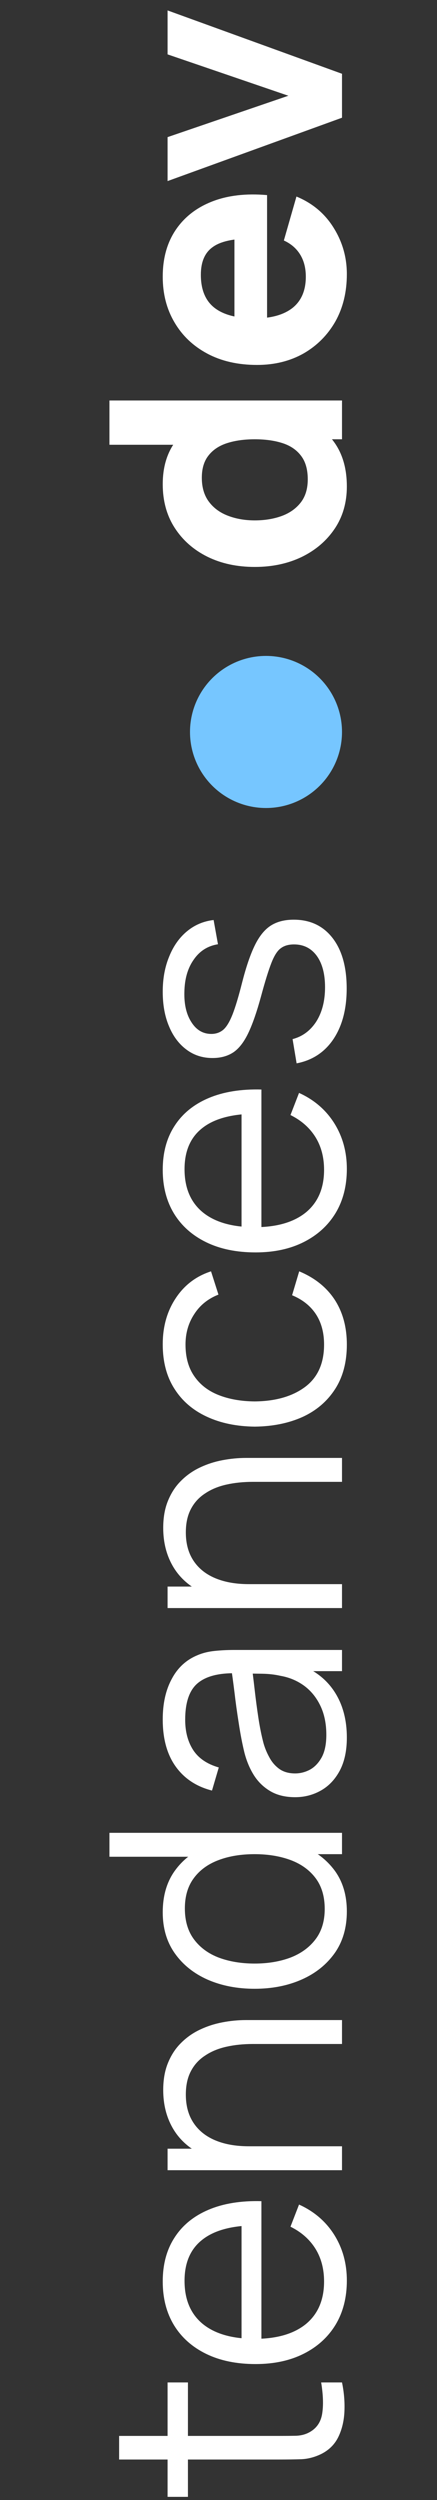 <svg width="46" height="263" viewBox="0 0 46 263" fill="none" xmlns="http://www.w3.org/2000/svg">
<rect x="0" y="0" width="46" height="263" fill="#333333" stroke="none"/>
<path d="M36 250.624C36.215 251.655 36.3 252.675 36.255 253.684C36.21 254.681 35.994 255.577 35.609 256.37C35.224 257.152 34.623 257.747 33.807 258.155C33.127 258.484 32.441 258.665 31.75 258.699C31.047 258.722 30.248 258.733 29.353 258.733H12.54V256.251H29.251C30.022 256.251 30.668 256.245 31.189 256.234C31.699 256.211 32.152 256.092 32.549 255.877C33.308 255.469 33.762 254.823 33.909 253.939C34.056 253.044 34.022 251.939 33.807 250.624H36ZM19.782 262.66H17.64V250.624H19.782V262.66ZM36.51 239.902C36.51 241.692 36.113 243.245 35.32 244.56C34.527 245.863 33.41 246.877 31.971 247.603C30.532 248.328 28.843 248.691 26.905 248.691C24.899 248.691 23.165 248.334 21.703 247.62C20.241 246.906 19.113 245.903 18.32 244.611C17.527 243.307 17.13 241.772 17.13 240.004C17.13 238.19 17.549 236.643 18.388 235.363C19.215 234.082 20.405 233.113 21.958 232.456C23.511 231.798 25.364 231.498 27.517 231.555V234.105H26.633C24.253 234.15 22.457 234.666 21.244 235.652C20.031 236.626 19.425 238.054 19.425 239.936C19.425 241.908 20.065 243.421 21.346 244.475C22.627 245.517 24.451 246.039 26.82 246.039C29.132 246.039 30.928 245.517 32.209 244.475C33.478 243.421 34.113 241.93 34.113 240.004C34.113 238.689 33.813 237.544 33.212 236.57C32.6 235.584 31.722 234.807 30.577 234.241L31.478 231.912C33.076 232.637 34.317 233.708 35.201 235.125C36.074 236.53 36.51 238.122 36.51 239.902ZM27.517 246.923H25.426V232.898H27.517V246.923ZM36 215.02H26.633C25.613 215.02 24.678 215.116 23.828 215.309C22.967 215.502 22.219 215.813 21.584 216.244C20.938 216.663 20.439 217.213 20.088 217.893C19.737 218.562 19.561 219.378 19.561 220.341C19.561 221.225 19.714 222.007 20.02 222.687C20.326 223.356 20.768 223.922 21.346 224.387C21.913 224.84 22.604 225.186 23.42 225.424C24.236 225.662 25.165 225.781 26.208 225.781L25.817 227.549C23.936 227.549 22.355 227.22 21.074 226.563C19.793 225.906 18.824 224.999 18.167 223.843C17.51 222.687 17.181 221.361 17.181 219.865C17.181 218.766 17.351 217.808 17.691 216.992C18.031 216.165 18.49 215.468 19.068 214.901C19.646 214.323 20.309 213.858 21.057 213.507C21.794 213.156 22.581 212.901 23.42 212.742C24.247 212.583 25.075 212.504 25.902 212.504H36V215.02ZM36 228.297H17.64V226.036H22.162V225.781H36V228.297ZM36.51 201.069C36.51 202.781 36.085 204.243 35.235 205.455C34.374 206.668 33.212 207.597 31.75 208.243C30.288 208.889 28.639 209.212 26.803 209.212C24.978 209.212 23.335 208.895 21.873 208.26C20.411 207.614 19.255 206.691 18.405 205.489C17.555 204.288 17.13 202.849 17.13 201.171C17.13 199.449 17.549 197.998 18.388 196.819C19.227 195.641 20.377 194.751 21.839 194.15C23.29 193.538 24.944 193.232 26.803 193.232C28.628 193.232 30.277 193.533 31.75 194.133C33.212 194.734 34.374 195.618 35.235 196.785C36.085 197.953 36.51 199.381 36.51 201.069ZM34.181 200.814C34.181 199.511 33.864 198.434 33.229 197.584C32.594 196.734 31.722 196.1 30.611 195.68C29.489 195.261 28.22 195.051 26.803 195.051C25.364 195.051 24.094 195.261 22.995 195.68C21.884 196.1 21.017 196.734 20.394 197.584C19.771 198.423 19.459 199.483 19.459 200.763C19.459 202.078 19.782 203.166 20.428 204.027C21.074 204.889 21.952 205.529 23.063 205.948C24.174 206.356 25.42 206.56 26.803 206.56C28.197 206.56 29.455 206.351 30.577 205.931C31.688 205.501 32.566 204.86 33.212 204.01C33.858 203.16 34.181 202.095 34.181 200.814ZM36 195.051H22.179V195.323H11.52V192.807H36V195.051ZM36.51 182.785C36.51 184.168 36.261 185.329 35.762 186.27C35.263 187.199 34.6 187.896 33.773 188.361C32.946 188.826 32.045 189.058 31.07 189.058C30.073 189.058 29.223 188.86 28.52 188.463C27.806 188.055 27.222 187.505 26.769 186.814C26.316 186.111 25.97 185.301 25.732 184.383C25.505 183.454 25.307 182.428 25.137 181.306C24.956 180.173 24.803 179.068 24.678 177.991C24.542 176.903 24.412 175.951 24.287 175.135L24.831 176.019C23.018 175.985 21.675 176.336 20.802 177.073C19.929 177.81 19.493 179.09 19.493 180.915C19.493 182.173 19.776 183.238 20.343 184.111C20.91 184.972 21.805 185.579 23.029 185.93L22.315 188.361C20.672 187.942 19.397 187.097 18.49 185.828C17.583 184.559 17.13 182.91 17.13 180.881C17.13 179.204 17.447 177.781 18.082 176.614C18.705 175.435 19.612 174.602 20.802 174.115C21.335 173.888 21.93 173.741 22.587 173.673C23.244 173.605 23.913 173.571 24.593 173.571H36V175.798H31.393L31.665 175.152C33.24 175.775 34.442 176.744 35.269 178.059C36.096 179.374 36.51 180.949 36.51 182.785ZM34.351 182.496C34.351 181.329 34.141 180.309 33.722 179.436C33.303 178.563 32.73 177.861 32.005 177.328C31.268 176.795 30.441 176.45 29.523 176.291C28.934 176.155 28.288 176.081 27.585 176.07C26.871 176.059 26.338 176.053 25.987 176.053L26.48 175.101C26.593 175.951 26.707 176.875 26.82 177.872C26.933 178.858 27.064 179.833 27.211 180.796C27.358 181.748 27.534 182.609 27.738 183.38C27.885 183.901 28.095 184.406 28.367 184.893C28.628 185.38 28.979 185.783 29.421 186.1C29.863 186.406 30.413 186.559 31.07 186.559C31.603 186.559 32.118 186.429 32.617 186.168C33.116 185.896 33.529 185.465 33.858 184.876C34.187 184.275 34.351 183.482 34.351 182.496ZM36 155.885H26.633C25.613 155.885 24.678 155.982 23.828 156.174C22.967 156.367 22.219 156.679 21.584 157.109C20.938 157.529 20.439 158.078 20.088 158.758C19.737 159.427 19.561 160.243 19.561 161.206C19.561 162.09 19.714 162.872 20.02 163.552C20.326 164.221 20.768 164.788 21.346 165.252C21.913 165.706 22.604 166.051 23.42 166.289C24.236 166.527 25.165 166.646 26.208 166.646L25.817 168.414C23.936 168.414 22.355 168.086 21.074 167.428C19.793 166.771 18.824 165.864 18.167 164.708C17.51 163.552 17.181 162.226 17.181 160.73C17.181 159.631 17.351 158.673 17.691 157.857C18.031 157.03 18.49 156.333 19.068 155.766C19.646 155.188 20.309 154.724 21.057 154.372C21.794 154.021 22.581 153.766 23.42 153.607C24.247 153.449 25.075 153.369 25.902 153.369H36V155.885ZM36 169.162H17.64V166.901H22.162V166.646H36V169.162ZM36.51 141.442C36.51 143.289 36.096 144.853 35.269 146.133C34.442 147.414 33.303 148.389 31.852 149.057C30.39 149.715 28.713 150.055 26.82 150.077C24.893 150.055 23.205 149.703 21.754 149.023C20.292 148.343 19.159 147.363 18.354 146.082C17.538 144.802 17.13 143.249 17.13 141.424C17.13 139.566 17.583 137.951 18.49 136.579C19.397 135.197 20.638 134.25 22.213 133.74L22.995 136.188C21.896 136.619 21.046 137.305 20.445 138.245C19.833 139.175 19.527 140.24 19.527 141.442C19.527 142.79 19.839 143.906 20.462 144.79C21.074 145.674 21.93 146.332 23.029 146.762C24.128 147.193 25.392 147.414 26.82 147.425C29.019 147.403 30.787 146.893 32.124 145.895C33.45 144.898 34.113 143.413 34.113 141.442C34.113 140.195 33.83 139.135 33.263 138.262C32.685 137.378 31.846 136.71 30.747 136.256L31.495 133.74C33.127 134.42 34.374 135.418 35.235 136.732C36.085 138.047 36.51 139.617 36.51 141.442ZM36.51 122.96C36.51 124.751 36.113 126.304 35.32 127.618C34.527 128.922 33.41 129.936 31.971 130.661C30.532 131.387 28.843 131.749 26.905 131.749C24.899 131.749 23.165 131.392 21.703 130.678C20.241 129.964 19.113 128.961 18.32 127.669C17.527 126.366 17.13 124.83 17.13 123.062C17.13 121.249 17.549 119.702 18.388 118.421C19.215 117.141 20.405 116.172 21.958 115.514C23.511 114.857 25.364 114.557 27.517 114.613V117.163H26.633C24.253 117.209 22.457 117.724 21.244 118.71C20.031 119.685 19.425 121.113 19.425 122.994C19.425 124.966 20.065 126.479 21.346 127.533C22.627 128.576 24.451 129.097 26.82 129.097C29.132 129.097 30.928 128.576 32.209 127.533C33.478 126.479 34.113 124.989 34.113 123.062C34.113 121.748 33.813 120.603 33.212 119.628C32.6 118.642 31.722 117.866 30.577 117.299L31.478 114.97C33.076 115.696 34.317 116.767 35.201 118.183C36.074 119.589 36.51 121.181 36.51 122.96ZM27.517 129.981H25.426V115.956H27.517V129.981ZM36.493 103.99C36.493 106.143 36.028 107.917 35.099 109.311C34.17 110.693 32.878 111.543 31.223 111.861L30.798 109.311C31.841 109.039 32.674 108.421 33.297 107.458C33.909 106.483 34.215 105.282 34.215 103.854C34.215 102.46 33.926 101.36 33.348 100.556C32.759 99.751 31.96 99.349 30.951 99.349C30.384 99.349 29.925 99.479 29.574 99.74C29.211 99.989 28.877 100.505 28.571 101.287C28.265 102.069 27.902 103.236 27.483 104.789C27.03 106.455 26.576 107.758 26.123 108.699C25.67 109.639 25.148 110.308 24.559 110.705C23.958 111.101 23.227 111.3 22.366 111.3C21.323 111.3 20.411 111.005 19.629 110.416C18.836 109.826 18.224 109.01 17.793 107.968C17.351 106.925 17.13 105.712 17.13 104.33C17.13 102.947 17.357 101.712 17.81 100.624C18.252 99.524 18.875 98.64 19.68 97.972C20.485 97.303 21.42 96.906 22.485 96.782L22.944 99.332C21.867 99.502 21.017 100.04 20.394 100.947C19.759 101.842 19.431 102.981 19.408 104.364C19.374 105.667 19.623 106.727 20.156 107.543C20.677 108.359 21.374 108.767 22.247 108.767C22.734 108.767 23.154 108.619 23.505 108.325C23.845 108.03 24.168 107.497 24.474 106.727C24.78 105.945 25.114 104.834 25.477 103.395C25.908 101.706 26.361 100.38 26.837 99.417C27.313 98.453 27.874 97.768 28.52 97.36C29.166 96.952 29.965 96.748 30.917 96.748C32.651 96.748 34.017 97.394 35.014 98.686C36 99.966 36.493 101.734 36.493 103.99Z" fill="white"/>
<circle cx="28" cy="77" r="8" transform="rotate(-90 28 77)" fill="#76C6FF"/>
<path d="M36.51 51.174C36.51 52.863 36.085 54.342 35.235 55.611C34.385 56.88 33.229 57.872 31.767 58.586C30.305 59.289 28.656 59.64 26.82 59.64C24.95 59.64 23.29 59.283 21.839 58.569C20.377 57.844 19.227 56.829 18.388 55.526C17.549 54.223 17.13 52.693 17.13 50.936C17.13 49.191 17.555 47.723 18.405 46.533C19.255 45.343 20.411 44.442 21.873 43.83C23.335 43.218 24.984 42.912 26.82 42.912C28.656 42.912 30.305 43.224 31.767 43.847C33.229 44.459 34.385 45.377 35.235 46.601C36.085 47.825 36.51 49.349 36.51 51.174ZM32.396 50.426C32.396 49.395 32.164 48.573 31.699 47.961C31.234 47.338 30.583 46.89 29.744 46.618C28.905 46.346 27.931 46.21 26.82 46.21C25.709 46.21 24.735 46.346 23.896 46.618C23.057 46.89 22.406 47.326 21.941 47.927C21.476 48.516 21.244 49.293 21.244 50.256C21.244 51.287 21.499 52.137 22.009 52.806C22.508 53.463 23.182 53.951 24.032 54.268C24.871 54.585 25.8 54.744 26.82 54.744C27.851 54.744 28.792 54.591 29.642 54.285C30.481 53.979 31.149 53.509 31.648 52.874C32.147 52.239 32.396 51.423 32.396 50.426ZM36 46.21H23.42V46.788H11.52V42.13H36V46.21ZM36.51 28.836C36.51 30.717 36.108 32.378 35.303 33.817C34.487 35.245 33.371 36.367 31.954 37.183C30.526 37.988 28.894 38.39 27.058 38.39C25.052 38.39 23.307 37.993 21.822 37.2C20.337 36.407 19.187 35.313 18.371 33.919C17.544 32.525 17.13 30.921 17.13 29.108C17.13 27.181 17.583 25.544 18.49 24.195C19.397 22.846 20.672 21.849 22.315 21.203C23.958 20.557 25.891 20.33 28.112 20.523V25.096H26.412C24.542 25.096 23.199 25.396 22.383 25.997C21.556 26.586 21.142 27.555 21.142 28.904C21.142 30.479 21.624 31.641 22.587 32.389C23.539 33.126 24.95 33.494 26.82 33.494C28.531 33.494 29.857 33.126 30.798 32.389C31.727 31.641 32.192 30.547 32.192 29.108C32.192 28.201 31.994 27.425 31.597 26.779C31.2 26.133 30.628 25.64 29.88 25.3L31.206 20.676C32.883 21.367 34.187 22.461 35.116 23.957C36.045 25.442 36.51 27.068 36.51 28.836ZM28.112 34.922H24.678V22.75H28.112V34.922ZM36 12.384L17.64 19.049V14.425L30.356 10.072L17.64 5.721V1.097L36 7.761V12.384Z" fill="white"/>
</svg>
